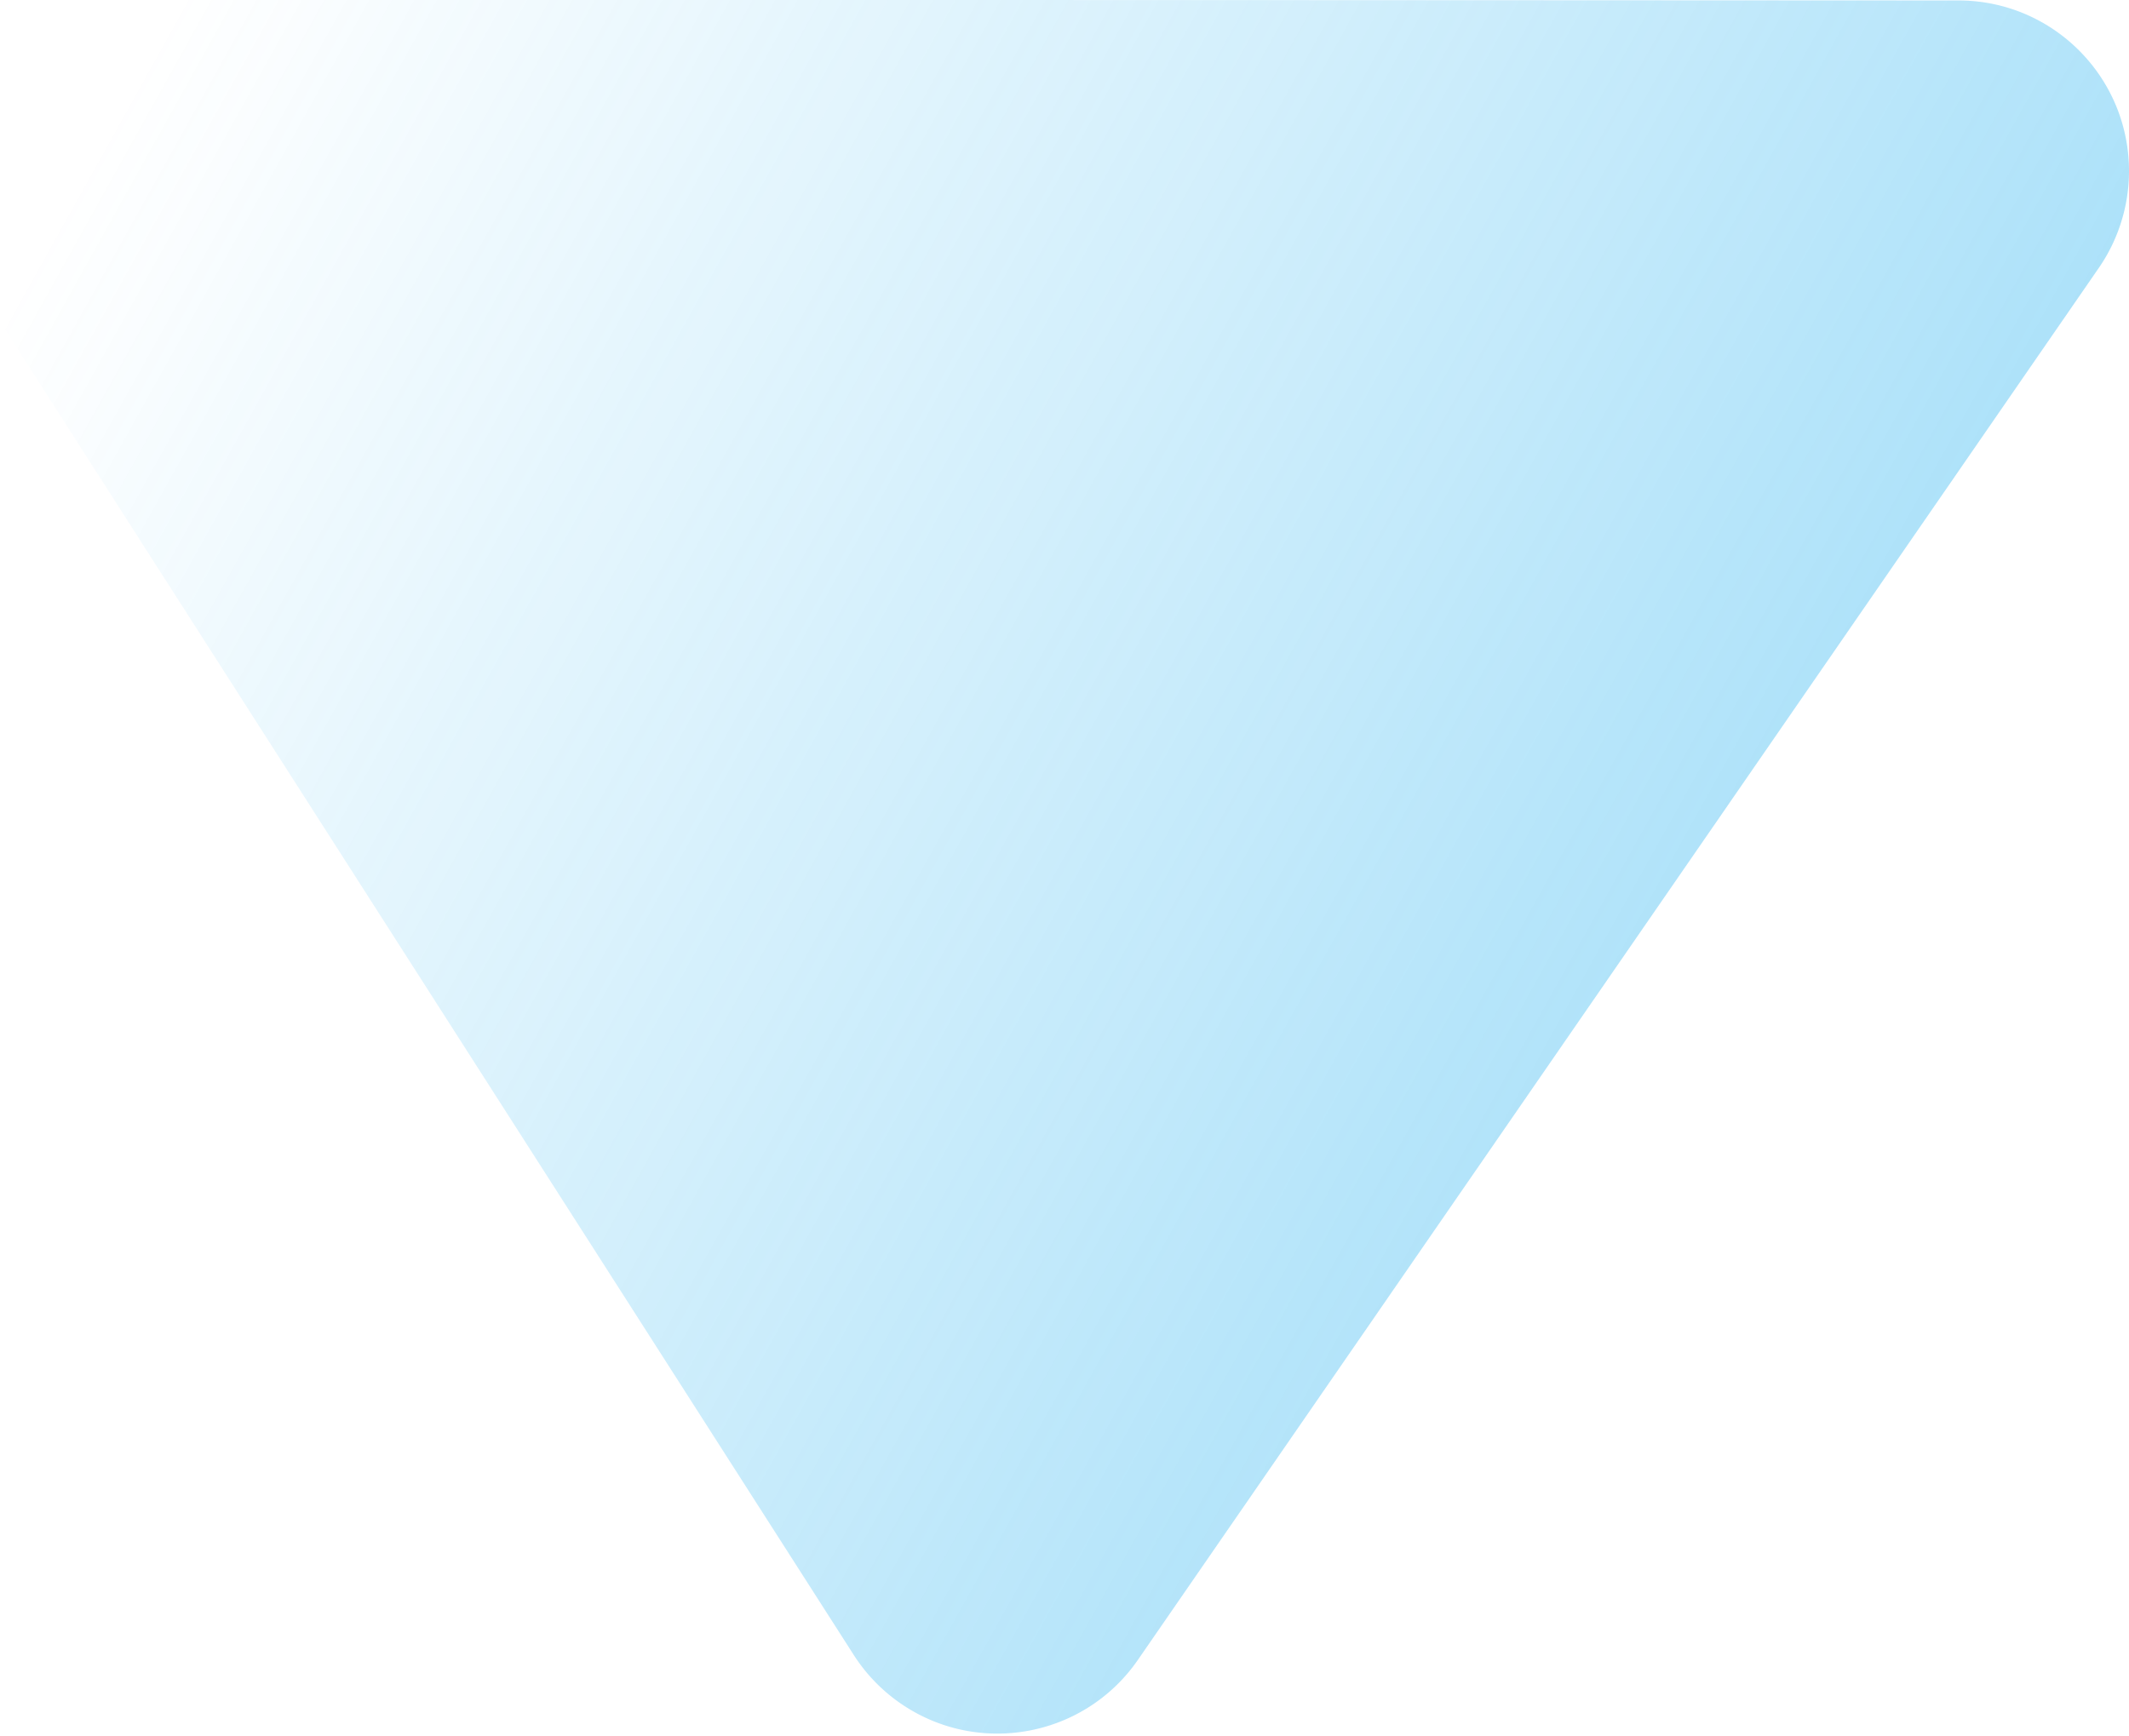 <svg width="667" height="544" xmlns="http://www.w3.org/2000/svg"><defs><linearGradient x1="0" y1="17.816%" x2="188.381%" y2="173.624%" id="a"><stop stop-color="#1daeef" stop-opacity="0" offset="0"/><stop stop-color="#1daeef" offset="100%"/></linearGradient></defs><path d="M682.297 153.781l-391.452 357.293c-21.805 19.903-55.616 18.36-75.519-3.445a53.456 53.456 0 01-10.869-18.086L30.43 1.411c-9.914-27.808 4.592-58.388 32.4-68.302a53.456 53.456 0 0130.001-1.728L658.31 62.22c28.763 6.655 46.685 35.367 40.03 64.13a53.456 53.456 0 01-16.043 27.432z" fill="url(#a)" transform="rotate(-13 363.519 227.527)" fill-rule="evenodd"/></svg>